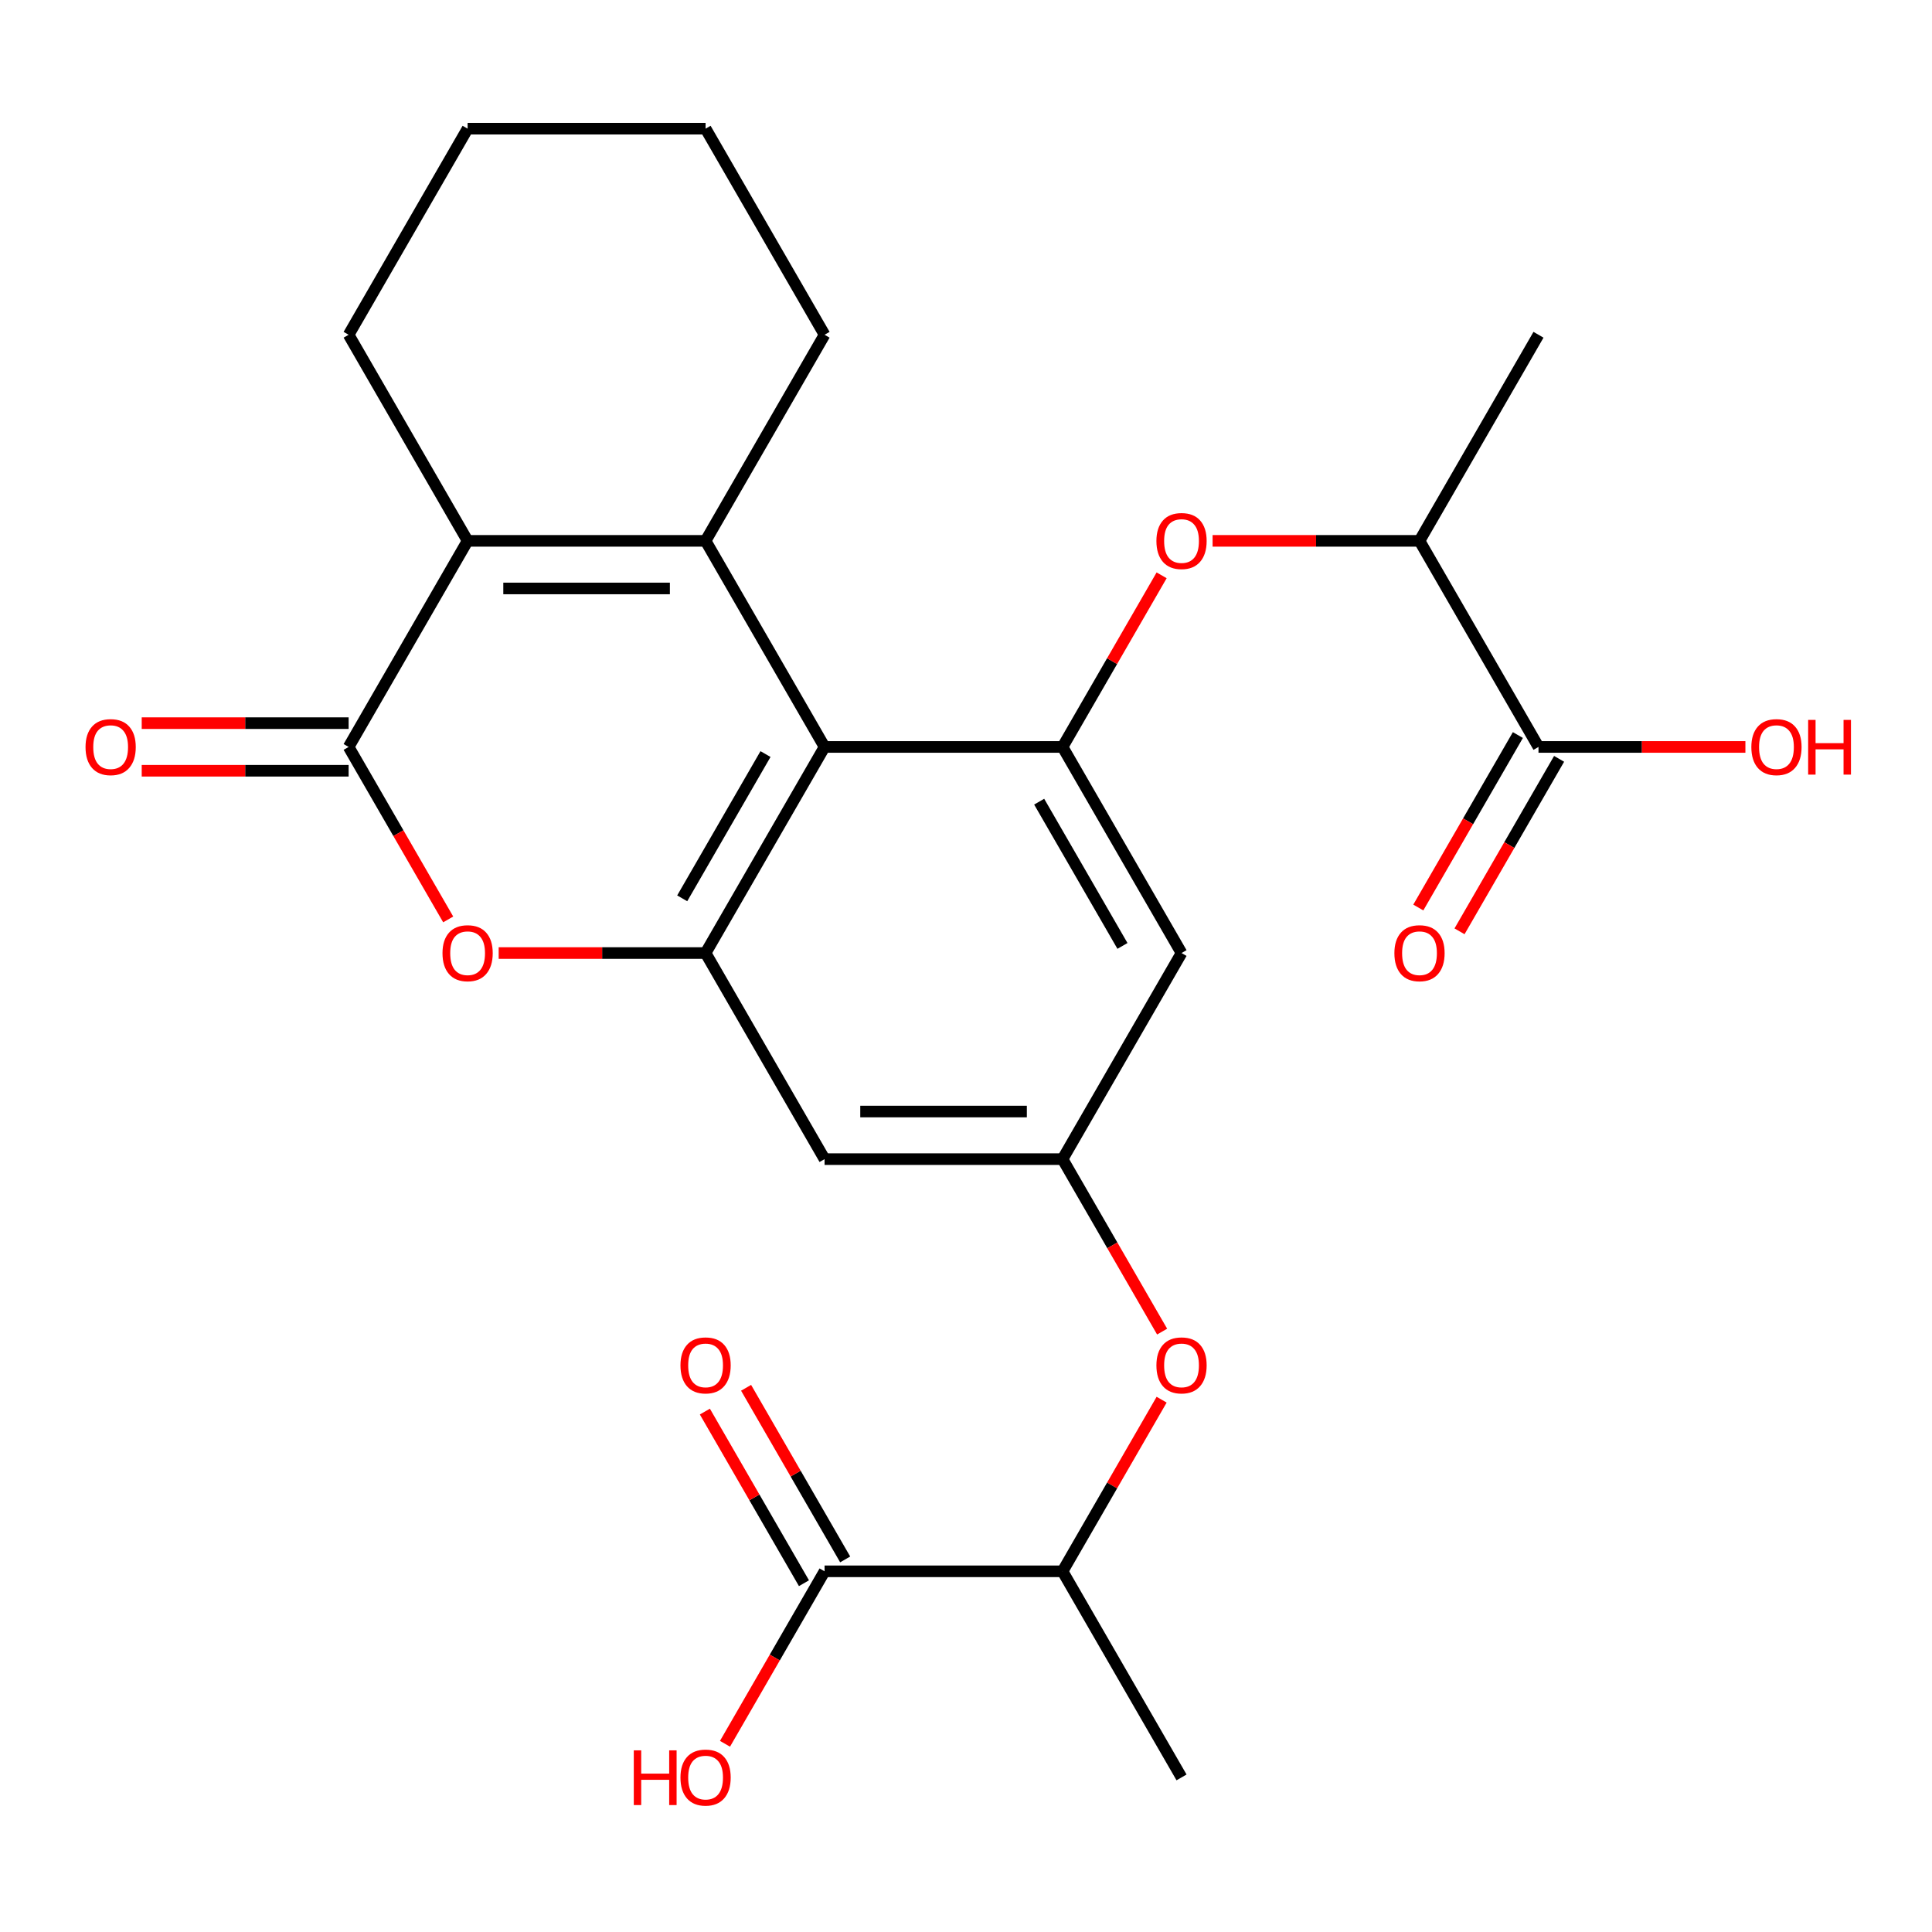 <?xml version='1.0' encoding='iso-8859-1'?>
<svg version='1.1' baseProfile='full'
              xmlns='http://www.w3.org/2000/svg'
                      xmlns:rdkit='http://www.rdkit.org/xml'
                      xmlns:xlink='http://www.w3.org/1999/xlink'
                  xml:space='preserve'
width='1000px' height='1000px' viewBox='0 0 1000 1000'>
<!-- END OF HEADER -->
<rect style='opacity:1.0;fill:#FFFFFF;stroke:none' width='1000' height='1000' x='0' y='0'> </rect>
<path class='bond-0' d='M 365.208,279.947 L 426.796,386.619' style='fill:none;fill-rule:evenodd;stroke:#000000;stroke-width:6px;stroke-linecap:butt;stroke-linejoin:miter;stroke-opacity:1' />
<path class='bond-1' d='M 365.208,279.947 L 242.034,279.947' style='fill:none;fill-rule:evenodd;stroke:#000000;stroke-width:6px;stroke-linecap:butt;stroke-linejoin:miter;stroke-opacity:1' />
<path class='bond-1' d='M 346.732,304.582 L 260.51,304.582' style='fill:none;fill-rule:evenodd;stroke:#000000;stroke-width:6px;stroke-linecap:butt;stroke-linejoin:miter;stroke-opacity:1' />
<path class='bond-18' d='M 365.208,279.947 L 426.796,173.274' style='fill:none;fill-rule:evenodd;stroke:#000000;stroke-width:6px;stroke-linecap:butt;stroke-linejoin:miter;stroke-opacity:1' />
<path class='bond-3' d='M 426.796,386.619 L 365.208,493.292' style='fill:none;fill-rule:evenodd;stroke:#000000;stroke-width:6px;stroke-linecap:butt;stroke-linejoin:miter;stroke-opacity:1' />
<path class='bond-3' d='M 396.223,390.303 L 353.112,464.973' style='fill:none;fill-rule:evenodd;stroke:#000000;stroke-width:6px;stroke-linecap:butt;stroke-linejoin:miter;stroke-opacity:1' />
<path class='bond-5' d='M 426.796,386.619 L 549.971,386.619' style='fill:none;fill-rule:evenodd;stroke:#000000;stroke-width:6px;stroke-linecap:butt;stroke-linejoin:miter;stroke-opacity:1' />
<path class='bond-2' d='M 242.034,279.947 L 180.446,386.619' style='fill:none;fill-rule:evenodd;stroke:#000000;stroke-width:6px;stroke-linecap:butt;stroke-linejoin:miter;stroke-opacity:1' />
<path class='bond-21' d='M 242.034,279.947 L 180.446,173.274' style='fill:none;fill-rule:evenodd;stroke:#000000;stroke-width:6px;stroke-linecap:butt;stroke-linejoin:miter;stroke-opacity:1' />
<path class='bond-4' d='M 180.446,386.619 L 206.217,431.256' style='fill:none;fill-rule:evenodd;stroke:#000000;stroke-width:6px;stroke-linecap:butt;stroke-linejoin:miter;stroke-opacity:1' />
<path class='bond-4' d='M 206.217,431.256 L 231.988,475.892' style='fill:none;fill-rule:evenodd;stroke:#FF0000;stroke-width:6px;stroke-linecap:butt;stroke-linejoin:miter;stroke-opacity:1' />
<path class='bond-15' d='M 180.446,374.302 L 126.898,374.302' style='fill:none;fill-rule:evenodd;stroke:#000000;stroke-width:6px;stroke-linecap:butt;stroke-linejoin:miter;stroke-opacity:1' />
<path class='bond-15' d='M 126.898,374.302 L 73.351,374.302' style='fill:none;fill-rule:evenodd;stroke:#FF0000;stroke-width:6px;stroke-linecap:butt;stroke-linejoin:miter;stroke-opacity:1' />
<path class='bond-15' d='M 180.446,398.937 L 126.898,398.937' style='fill:none;fill-rule:evenodd;stroke:#000000;stroke-width:6px;stroke-linecap:butt;stroke-linejoin:miter;stroke-opacity:1' />
<path class='bond-15' d='M 126.898,398.937 L 73.351,398.937' style='fill:none;fill-rule:evenodd;stroke:#FF0000;stroke-width:6px;stroke-linecap:butt;stroke-linejoin:miter;stroke-opacity:1' />
<path class='bond-8' d='M 365.208,493.292 L 426.796,599.964' style='fill:none;fill-rule:evenodd;stroke:#000000;stroke-width:6px;stroke-linecap:butt;stroke-linejoin:miter;stroke-opacity:1' />
<path class='bond-27' d='M 365.208,493.292 L 311.661,493.292' style='fill:none;fill-rule:evenodd;stroke:#000000;stroke-width:6px;stroke-linecap:butt;stroke-linejoin:miter;stroke-opacity:1' />
<path class='bond-27' d='M 311.661,493.292 L 258.113,493.292' style='fill:none;fill-rule:evenodd;stroke:#FF0000;stroke-width:6px;stroke-linecap:butt;stroke-linejoin:miter;stroke-opacity:1' />
<path class='bond-6' d='M 549.971,386.619 L 575.615,342.203' style='fill:none;fill-rule:evenodd;stroke:#000000;stroke-width:6px;stroke-linecap:butt;stroke-linejoin:miter;stroke-opacity:1' />
<path class='bond-6' d='M 575.615,342.203 L 601.259,297.786' style='fill:none;fill-rule:evenodd;stroke:#FF0000;stroke-width:6px;stroke-linecap:butt;stroke-linejoin:miter;stroke-opacity:1' />
<path class='bond-9' d='M 549.971,386.619 L 611.558,493.292' style='fill:none;fill-rule:evenodd;stroke:#000000;stroke-width:6px;stroke-linecap:butt;stroke-linejoin:miter;stroke-opacity:1' />
<path class='bond-9' d='M 537.874,414.938 L 580.986,489.608' style='fill:none;fill-rule:evenodd;stroke:#000000;stroke-width:6px;stroke-linecap:butt;stroke-linejoin:miter;stroke-opacity:1' />
<path class='bond-13' d='M 627.638,279.947 L 681.185,279.947' style='fill:none;fill-rule:evenodd;stroke:#FF0000;stroke-width:6px;stroke-linecap:butt;stroke-linejoin:miter;stroke-opacity:1' />
<path class='bond-13' d='M 681.185,279.947 L 734.733,279.947' style='fill:none;fill-rule:evenodd;stroke:#000000;stroke-width:6px;stroke-linecap:butt;stroke-linejoin:miter;stroke-opacity:1' />
<path class='bond-7' d='M 549.971,599.964 L 611.558,493.292' style='fill:none;fill-rule:evenodd;stroke:#000000;stroke-width:6px;stroke-linecap:butt;stroke-linejoin:miter;stroke-opacity:1' />
<path class='bond-12' d='M 549.971,599.964 L 575.742,644.601' style='fill:none;fill-rule:evenodd;stroke:#000000;stroke-width:6px;stroke-linecap:butt;stroke-linejoin:miter;stroke-opacity:1' />
<path class='bond-12' d='M 575.742,644.601 L 601.513,689.238' style='fill:none;fill-rule:evenodd;stroke:#FF0000;stroke-width:6px;stroke-linecap:butt;stroke-linejoin:miter;stroke-opacity:1' />
<path class='bond-28' d='M 549.971,599.964 L 426.796,599.964' style='fill:none;fill-rule:evenodd;stroke:#000000;stroke-width:6px;stroke-linecap:butt;stroke-linejoin:miter;stroke-opacity:1' />
<path class='bond-28' d='M 531.495,575.329 L 445.272,575.329' style='fill:none;fill-rule:evenodd;stroke:#000000;stroke-width:6px;stroke-linecap:butt;stroke-linejoin:miter;stroke-opacity:1' />
<path class='bond-10' d='M 796.321,386.619 L 734.733,279.947' style='fill:none;fill-rule:evenodd;stroke:#000000;stroke-width:6px;stroke-linecap:butt;stroke-linejoin:miter;stroke-opacity:1' />
<path class='bond-17' d='M 785.653,380.46 L 759.882,425.097' style='fill:none;fill-rule:evenodd;stroke:#000000;stroke-width:6px;stroke-linecap:butt;stroke-linejoin:miter;stroke-opacity:1' />
<path class='bond-17' d='M 759.882,425.097 L 734.111,469.734' style='fill:none;fill-rule:evenodd;stroke:#FF0000;stroke-width:6px;stroke-linecap:butt;stroke-linejoin:miter;stroke-opacity:1' />
<path class='bond-17' d='M 806.988,392.778 L 781.217,437.415' style='fill:none;fill-rule:evenodd;stroke:#000000;stroke-width:6px;stroke-linecap:butt;stroke-linejoin:miter;stroke-opacity:1' />
<path class='bond-17' d='M 781.217,437.415 L 755.446,482.051' style='fill:none;fill-rule:evenodd;stroke:#FF0000;stroke-width:6px;stroke-linecap:butt;stroke-linejoin:miter;stroke-opacity:1' />
<path class='bond-20' d='M 796.321,386.619 L 849.868,386.619' style='fill:none;fill-rule:evenodd;stroke:#000000;stroke-width:6px;stroke-linecap:butt;stroke-linejoin:miter;stroke-opacity:1' />
<path class='bond-20' d='M 849.868,386.619 L 903.416,386.619' style='fill:none;fill-rule:evenodd;stroke:#FF0000;stroke-width:6px;stroke-linecap:butt;stroke-linejoin:miter;stroke-opacity:1' />
<path class='bond-11' d='M 426.796,813.31 L 549.971,813.31' style='fill:none;fill-rule:evenodd;stroke:#000000;stroke-width:6px;stroke-linecap:butt;stroke-linejoin:miter;stroke-opacity:1' />
<path class='bond-16' d='M 437.463,807.151 L 411.819,762.734' style='fill:none;fill-rule:evenodd;stroke:#000000;stroke-width:6px;stroke-linecap:butt;stroke-linejoin:miter;stroke-opacity:1' />
<path class='bond-16' d='M 411.819,762.734 L 386.175,718.318' style='fill:none;fill-rule:evenodd;stroke:#FF0000;stroke-width:6px;stroke-linecap:butt;stroke-linejoin:miter;stroke-opacity:1' />
<path class='bond-16' d='M 416.129,819.468 L 390.485,775.052' style='fill:none;fill-rule:evenodd;stroke:#000000;stroke-width:6px;stroke-linecap:butt;stroke-linejoin:miter;stroke-opacity:1' />
<path class='bond-16' d='M 390.485,775.052 L 364.841,730.635' style='fill:none;fill-rule:evenodd;stroke:#FF0000;stroke-width:6px;stroke-linecap:butt;stroke-linejoin:miter;stroke-opacity:1' />
<path class='bond-19' d='M 426.796,813.31 L 401.025,857.946' style='fill:none;fill-rule:evenodd;stroke:#000000;stroke-width:6px;stroke-linecap:butt;stroke-linejoin:miter;stroke-opacity:1' />
<path class='bond-19' d='M 401.025,857.946 L 375.254,902.583' style='fill:none;fill-rule:evenodd;stroke:#FF0000;stroke-width:6px;stroke-linecap:butt;stroke-linejoin:miter;stroke-opacity:1' />
<path class='bond-14' d='M 601.259,724.476 L 575.615,768.893' style='fill:none;fill-rule:evenodd;stroke:#FF0000;stroke-width:6px;stroke-linecap:butt;stroke-linejoin:miter;stroke-opacity:1' />
<path class='bond-14' d='M 575.615,768.893 L 549.971,813.31' style='fill:none;fill-rule:evenodd;stroke:#000000;stroke-width:6px;stroke-linecap:butt;stroke-linejoin:miter;stroke-opacity:1' />
<path class='bond-22' d='M 734.733,279.947 L 796.321,173.274' style='fill:none;fill-rule:evenodd;stroke:#000000;stroke-width:6px;stroke-linecap:butt;stroke-linejoin:miter;stroke-opacity:1' />
<path class='bond-23' d='M 549.971,813.31 L 611.558,919.982' style='fill:none;fill-rule:evenodd;stroke:#000000;stroke-width:6px;stroke-linecap:butt;stroke-linejoin:miter;stroke-opacity:1' />
<path class='bond-24' d='M 426.796,173.274 L 365.208,66.601' style='fill:none;fill-rule:evenodd;stroke:#000000;stroke-width:6px;stroke-linecap:butt;stroke-linejoin:miter;stroke-opacity:1' />
<path class='bond-26' d='M 180.446,173.274 L 242.034,66.601' style='fill:none;fill-rule:evenodd;stroke:#000000;stroke-width:6px;stroke-linecap:butt;stroke-linejoin:miter;stroke-opacity:1' />
<path class='bond-25' d='M 365.208,66.601 L 242.034,66.601' style='fill:none;fill-rule:evenodd;stroke:#000000;stroke-width:6px;stroke-linecap:butt;stroke-linejoin:miter;stroke-opacity:1' />
<path  class='atom-5' d='M 229.034 493.372
Q 229.034 486.572, 232.394 482.772
Q 235.754 478.972, 242.034 478.972
Q 248.314 478.972, 251.674 482.772
Q 255.034 486.572, 255.034 493.372
Q 255.034 500.252, 251.634 504.172
Q 248.234 508.052, 242.034 508.052
Q 235.794 508.052, 232.394 504.172
Q 229.034 500.292, 229.034 493.372
M 242.034 504.852
Q 246.354 504.852, 248.674 501.972
Q 251.034 499.052, 251.034 493.372
Q 251.034 487.812, 248.674 485.012
Q 246.354 482.172, 242.034 482.172
Q 237.714 482.172, 235.354 484.972
Q 233.034 487.772, 233.034 493.372
Q 233.034 499.092, 235.354 501.972
Q 237.714 504.852, 242.034 504.852
' fill='#FF0000'/>
<path  class='atom-7' d='M 598.558 280.027
Q 598.558 273.227, 601.918 269.427
Q 605.278 265.627, 611.558 265.627
Q 617.838 265.627, 621.198 269.427
Q 624.558 273.227, 624.558 280.027
Q 624.558 286.907, 621.158 290.827
Q 617.758 294.707, 611.558 294.707
Q 605.318 294.707, 601.918 290.827
Q 598.558 286.947, 598.558 280.027
M 611.558 291.507
Q 615.878 291.507, 618.198 288.627
Q 620.558 285.707, 620.558 280.027
Q 620.558 274.467, 618.198 271.667
Q 615.878 268.827, 611.558 268.827
Q 607.238 268.827, 604.878 271.627
Q 602.558 274.427, 602.558 280.027
Q 602.558 285.747, 604.878 288.627
Q 607.238 291.507, 611.558 291.507
' fill='#FF0000'/>
<path  class='atom-13' d='M 598.558 706.717
Q 598.558 699.917, 601.918 696.117
Q 605.278 692.317, 611.558 692.317
Q 617.838 692.317, 621.198 696.117
Q 624.558 699.917, 624.558 706.717
Q 624.558 713.597, 621.158 717.517
Q 617.758 721.397, 611.558 721.397
Q 605.318 721.397, 601.918 717.517
Q 598.558 713.637, 598.558 706.717
M 611.558 718.197
Q 615.878 718.197, 618.198 715.317
Q 620.558 712.397, 620.558 706.717
Q 620.558 701.157, 618.198 698.357
Q 615.878 695.517, 611.558 695.517
Q 607.238 695.517, 604.878 698.317
Q 602.558 701.117, 602.558 706.717
Q 602.558 712.437, 604.878 715.317
Q 607.238 718.197, 611.558 718.197
' fill='#FF0000'/>
<path  class='atom-16' d='M 44.271 386.699
Q 44.271 379.899, 47.631 376.099
Q 50.991 372.299, 57.271 372.299
Q 63.551 372.299, 66.911 376.099
Q 70.271 379.899, 70.271 386.699
Q 70.271 393.579, 66.871 397.499
Q 63.471 401.379, 57.271 401.379
Q 51.031 401.379, 47.631 397.499
Q 44.271 393.619, 44.271 386.699
M 57.271 398.179
Q 61.591 398.179, 63.911 395.299
Q 66.271 392.379, 66.271 386.699
Q 66.271 381.139, 63.911 378.339
Q 61.591 375.499, 57.271 375.499
Q 52.951 375.499, 50.591 378.299
Q 48.271 381.099, 48.271 386.699
Q 48.271 392.419, 50.591 395.299
Q 52.951 398.179, 57.271 398.179
' fill='#FF0000'/>
<path  class='atom-17' d='M 352.208 706.717
Q 352.208 699.917, 355.568 696.117
Q 358.928 692.317, 365.208 692.317
Q 371.488 692.317, 374.848 696.117
Q 378.208 699.917, 378.208 706.717
Q 378.208 713.597, 374.808 717.517
Q 371.408 721.397, 365.208 721.397
Q 358.968 721.397, 355.568 717.517
Q 352.208 713.637, 352.208 706.717
M 365.208 718.197
Q 369.528 718.197, 371.848 715.317
Q 374.208 712.397, 374.208 706.717
Q 374.208 701.157, 371.848 698.357
Q 369.528 695.517, 365.208 695.517
Q 360.888 695.517, 358.528 698.317
Q 356.208 701.117, 356.208 706.717
Q 356.208 712.437, 358.528 715.317
Q 360.888 718.197, 365.208 718.197
' fill='#FF0000'/>
<path  class='atom-18' d='M 721.733 493.372
Q 721.733 486.572, 725.093 482.772
Q 728.453 478.972, 734.733 478.972
Q 741.013 478.972, 744.373 482.772
Q 747.733 486.572, 747.733 493.372
Q 747.733 500.252, 744.333 504.172
Q 740.933 508.052, 734.733 508.052
Q 728.493 508.052, 725.093 504.172
Q 721.733 500.292, 721.733 493.372
M 734.733 504.852
Q 739.053 504.852, 741.373 501.972
Q 743.733 499.052, 743.733 493.372
Q 743.733 487.812, 741.373 485.012
Q 739.053 482.172, 734.733 482.172
Q 730.413 482.172, 728.053 484.972
Q 725.733 487.772, 725.733 493.372
Q 725.733 499.092, 728.053 501.972
Q 730.413 504.852, 734.733 504.852
' fill='#FF0000'/>
<path  class='atom-20' d='M 328.048 905.982
L 331.888 905.982
L 331.888 918.022
L 346.368 918.022
L 346.368 905.982
L 350.208 905.982
L 350.208 934.302
L 346.368 934.302
L 346.368 921.222
L 331.888 921.222
L 331.888 934.302
L 328.048 934.302
L 328.048 905.982
' fill='#FF0000'/>
<path  class='atom-20' d='M 352.208 920.062
Q 352.208 913.262, 355.568 909.462
Q 358.928 905.662, 365.208 905.662
Q 371.488 905.662, 374.848 909.462
Q 378.208 913.262, 378.208 920.062
Q 378.208 926.942, 374.808 930.862
Q 371.408 934.742, 365.208 934.742
Q 358.968 934.742, 355.568 930.862
Q 352.208 926.982, 352.208 920.062
M 365.208 931.542
Q 369.528 931.542, 371.848 928.662
Q 374.208 925.742, 374.208 920.062
Q 374.208 914.502, 371.848 911.702
Q 369.528 908.862, 365.208 908.862
Q 360.888 908.862, 358.528 911.662
Q 356.208 914.462, 356.208 920.062
Q 356.208 925.782, 358.528 928.662
Q 360.888 931.542, 365.208 931.542
' fill='#FF0000'/>
<path  class='atom-21' d='M 906.495 386.699
Q 906.495 379.899, 909.855 376.099
Q 913.215 372.299, 919.495 372.299
Q 925.775 372.299, 929.135 376.099
Q 932.495 379.899, 932.495 386.699
Q 932.495 393.579, 929.095 397.499
Q 925.695 401.379, 919.495 401.379
Q 913.255 401.379, 909.855 397.499
Q 906.495 393.619, 906.495 386.699
M 919.495 398.179
Q 923.815 398.179, 926.135 395.299
Q 928.495 392.379, 928.495 386.699
Q 928.495 381.139, 926.135 378.339
Q 923.815 375.499, 919.495 375.499
Q 915.175 375.499, 912.815 378.299
Q 910.495 381.099, 910.495 386.699
Q 910.495 392.419, 912.815 395.299
Q 915.175 398.179, 919.495 398.179
' fill='#FF0000'/>
<path  class='atom-21' d='M 935.895 372.619
L 939.735 372.619
L 939.735 384.659
L 954.215 384.659
L 954.215 372.619
L 958.055 372.619
L 958.055 400.939
L 954.215 400.939
L 954.215 387.859
L 939.735 387.859
L 939.735 400.939
L 935.895 400.939
L 935.895 372.619
' fill='#FF0000'/>
</svg>
